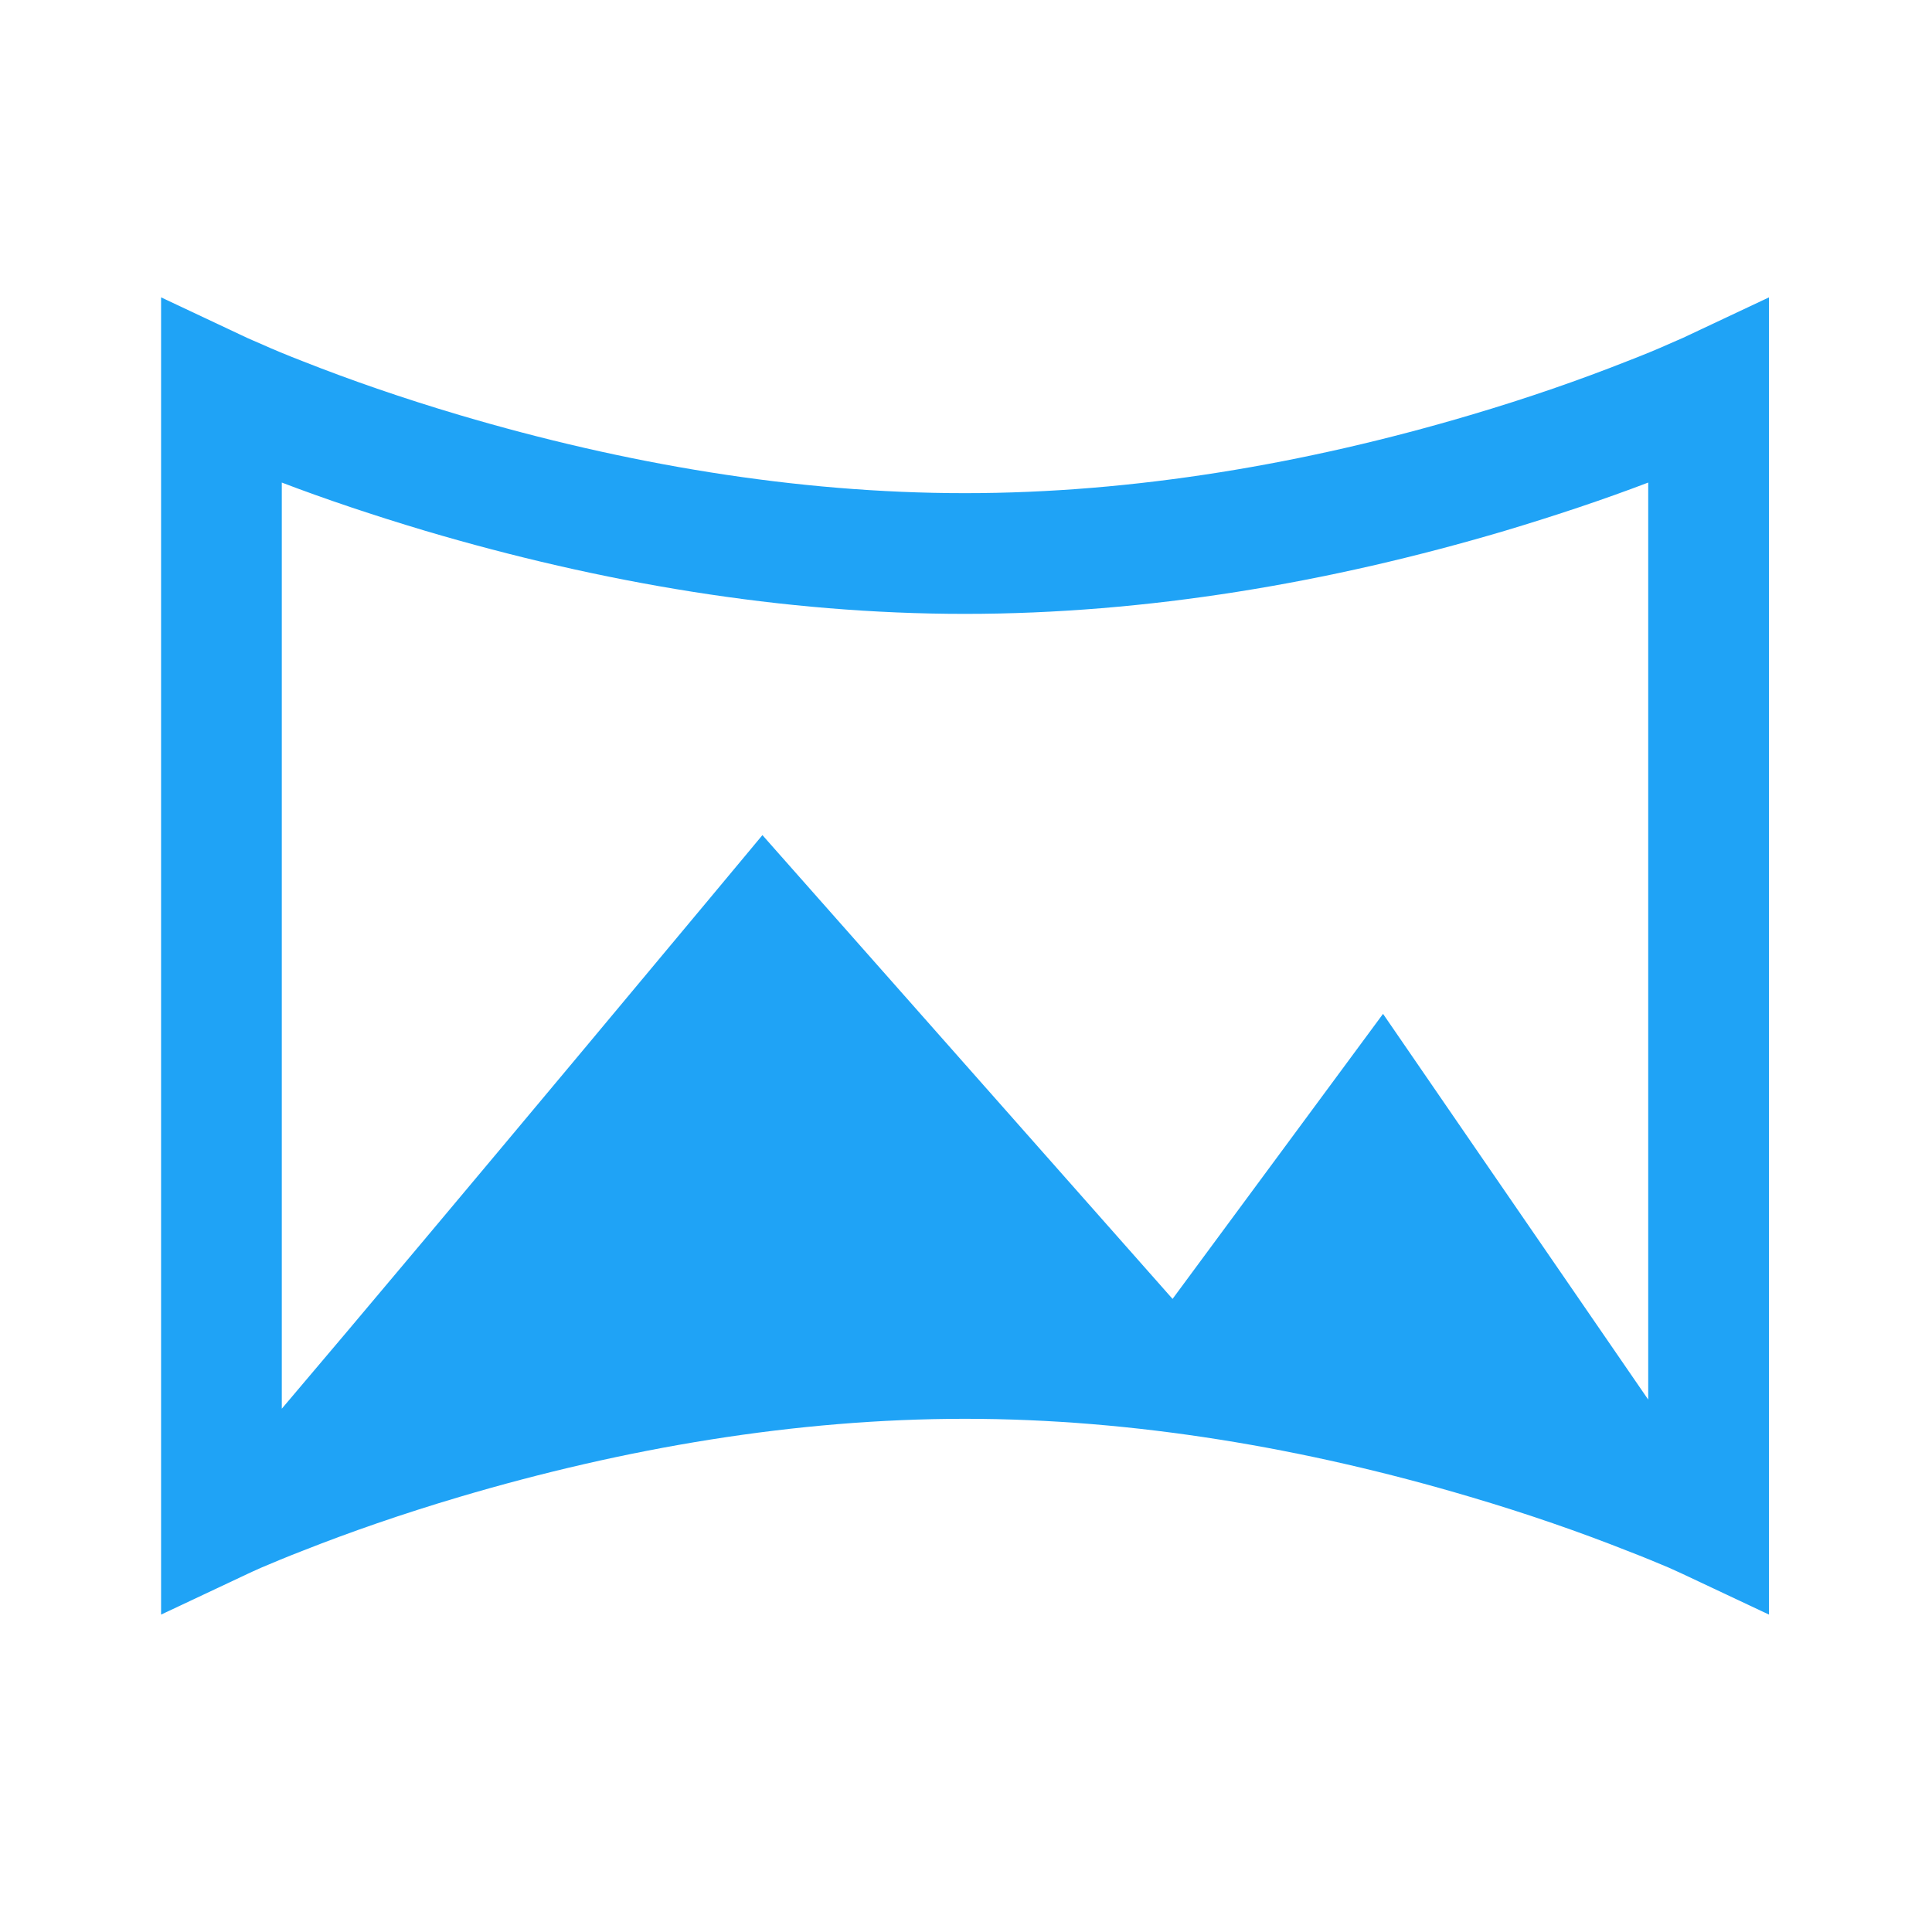<?xml version="1.0" encoding="UTF-8"?>
<svg xmlns="http://www.w3.org/2000/svg" xmlns:xlink="http://www.w3.org/1999/xlink" width="35pt" height="35pt" viewBox="0 0 35 35" version="1.1">
<g id="surface1">
<path style=" stroke:none;fill-rule:nonzero;fill:rgb(12.157%,63.922%,96.471%);fill-opacity:1;" d="M 29.859 25.355 L 29.859 8.742 C 29.07 9.043 28.195 9.336 27.258 9.617 C 24.09 10.555 20.781 11.121 17.48 11.121 C 14.184 11.121 10.875 10.555 7.707 9.617 C 6.766 9.336 5.895 9.043 5.105 8.742 L 5.105 25.52 C 7.918 22.211 13.812 15.129 13.812 15.129 L 21.242 23.531 L 25.055 18.367 C 25.055 18.367 27.996 22.648 29.859 25.355 Z M 17.48 8.934 C 20.547 8.934 23.656 8.402 26.633 7.52 C 27.68 7.211 28.629 6.879 29.469 6.547 C 29.762 6.434 30.02 6.328 30.238 6.23 C 30.363 6.176 30.449 6.137 30.488 6.121 L 32.047 5.387 L 32.047 29.25 L 30.488 28.516 C 30.449 28.496 30.363 28.461 30.238 28.402 C 30.02 28.309 29.762 28.203 29.469 28.09 C 28.629 27.758 27.68 27.426 26.633 27.117 C 23.656 26.234 20.547 25.703 17.48 25.703 C 14.414 25.703 11.309 26.234 8.328 27.117 C 7.285 27.426 6.332 27.758 5.492 28.09 C 5.199 28.203 4.945 28.309 4.727 28.402 C 4.598 28.461 4.516 28.496 4.477 28.516 L 2.918 29.25 L 2.918 5.387 L 4.477 6.121 C 4.516 6.137 4.598 6.176 4.727 6.23 C 4.945 6.328 5.199 6.434 5.492 6.547 C 6.332 6.879 7.285 7.211 8.328 7.52 C 11.309 8.402 14.414 8.934 17.48 8.934 Z M 17.48 8.934 "/>
</g>
</svg>
